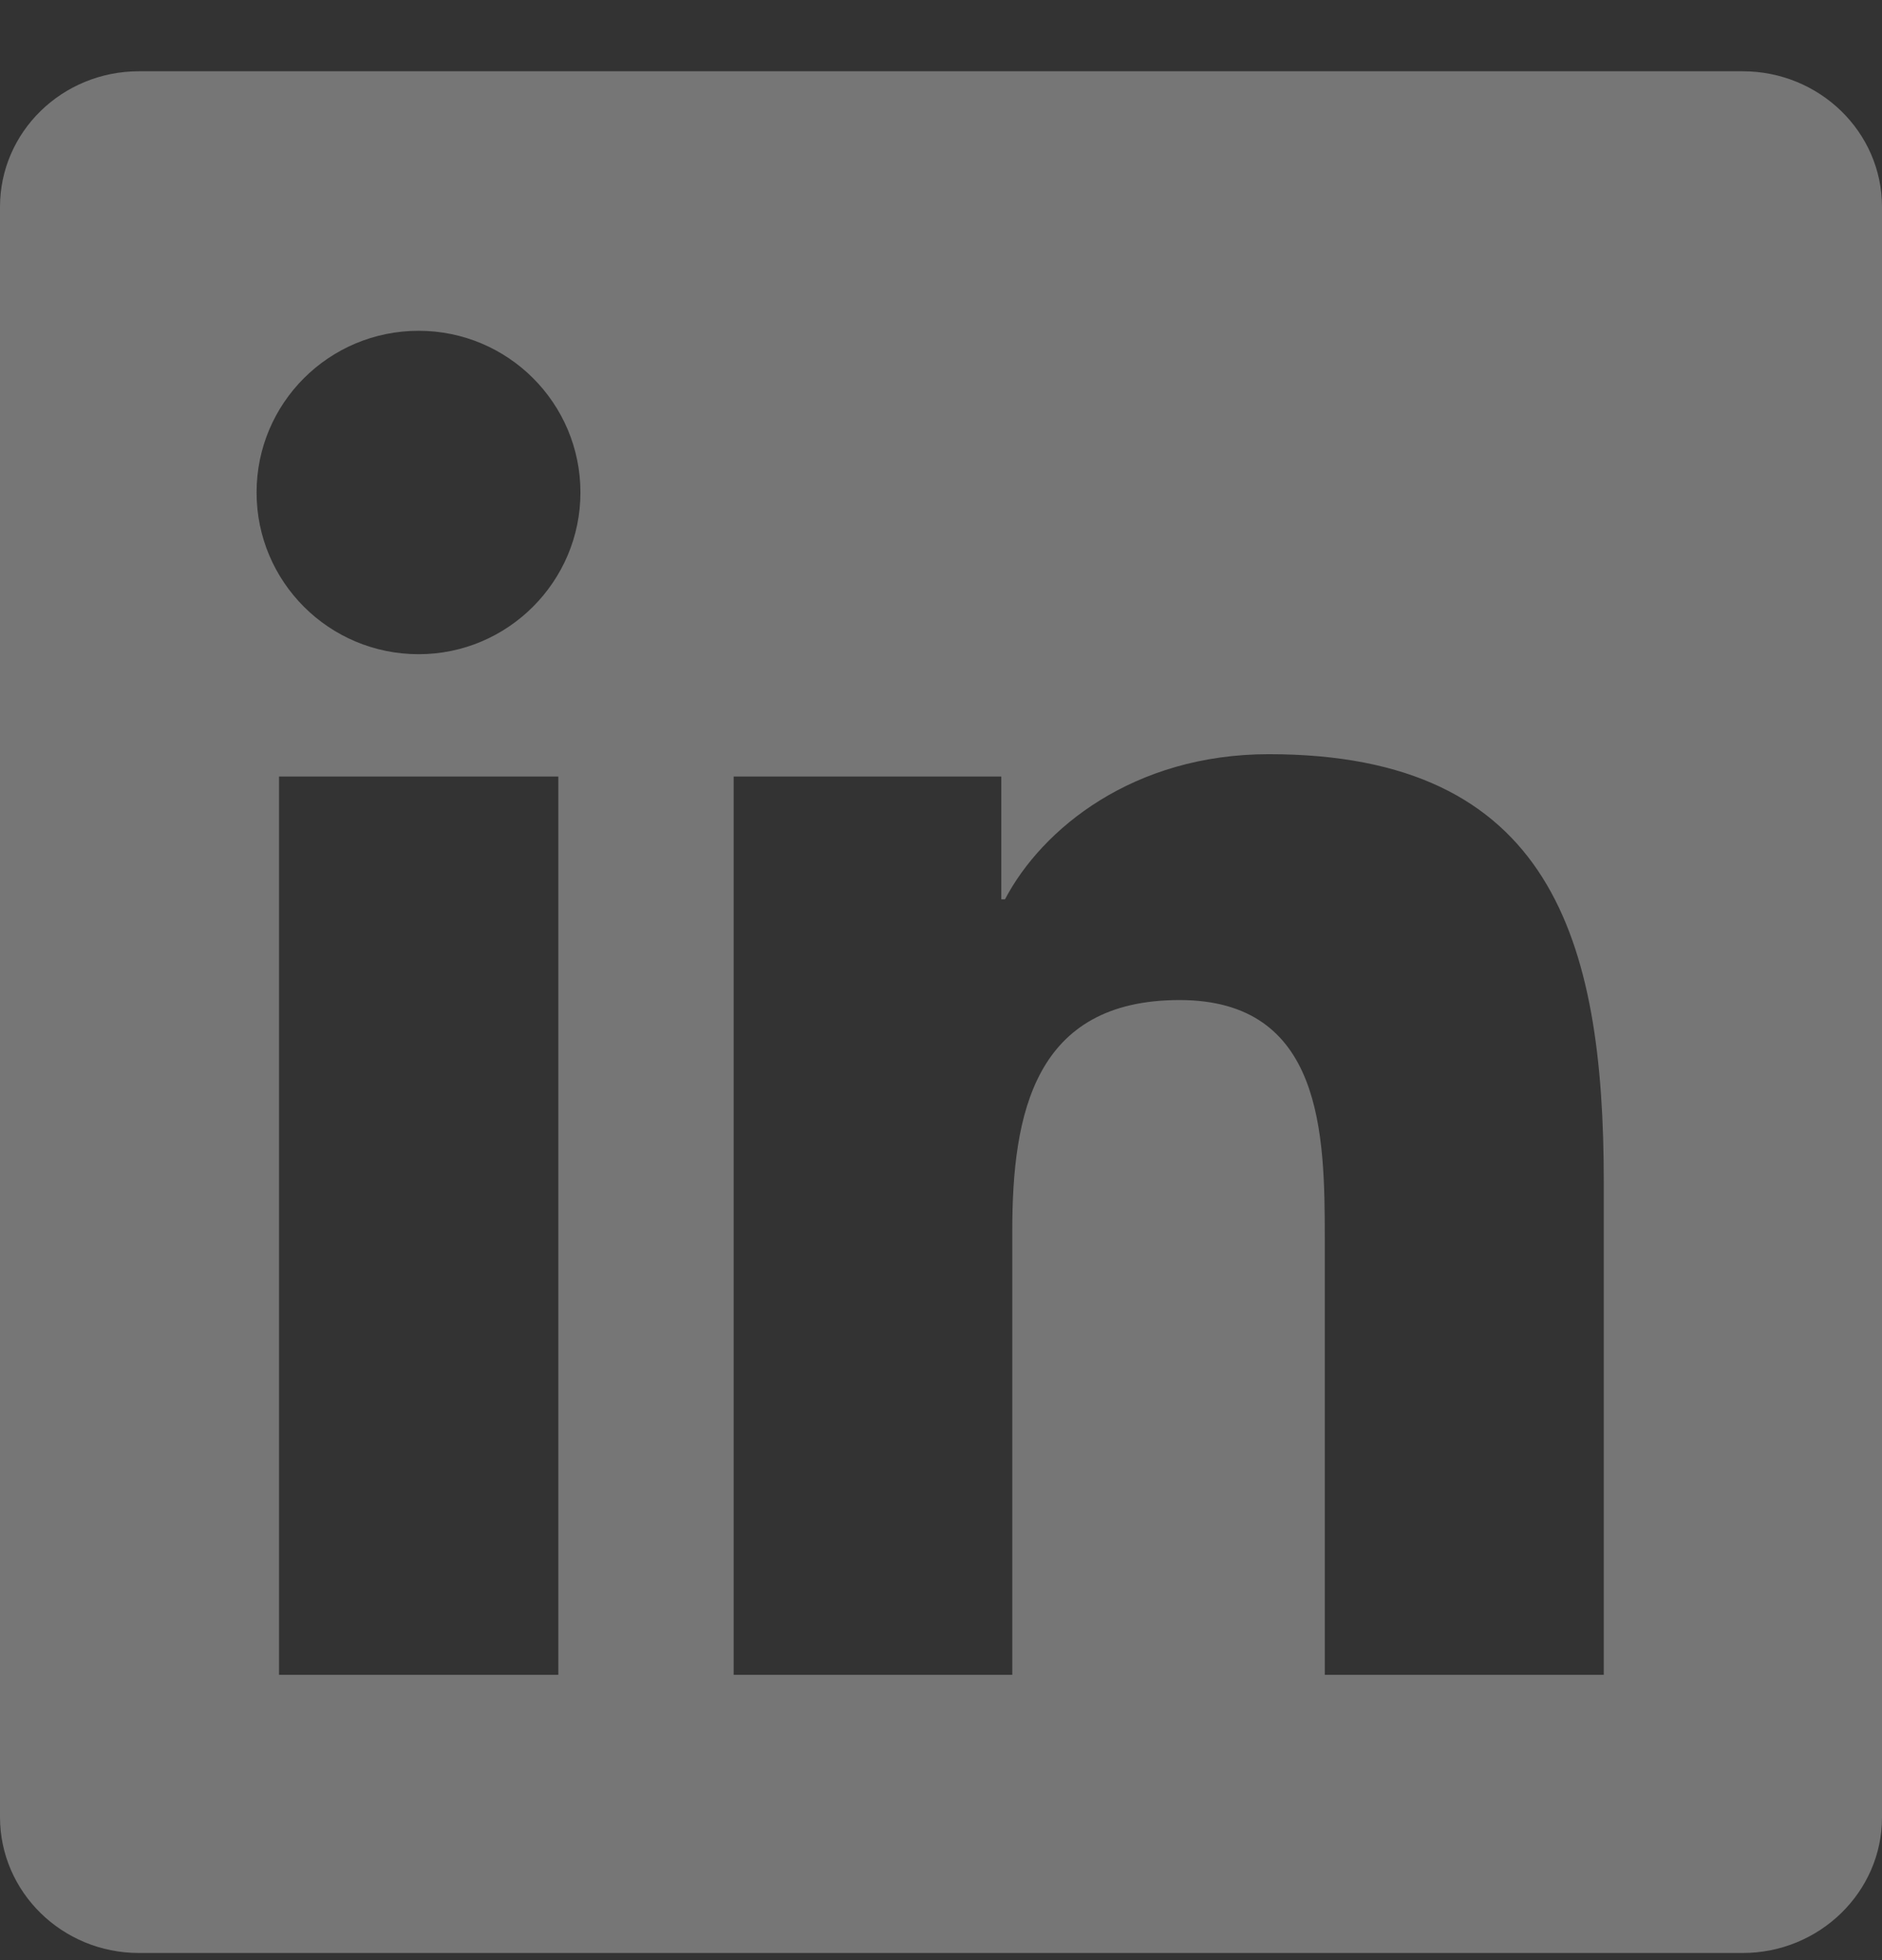 <svg width="24" height="25" viewBox="0 0 24 25" fill="none" xmlns="http://www.w3.org/2000/svg">
<rect x="0" y="0" width="24" height="25" fill="#333333" stroke="none"/>
<g id="Group">
<path id="Vector" d="M22.223 0.909H1.772C0.792 0.909 0 1.683 0 2.639V23.175C0 24.131 0.792 24.909 1.772 24.909H22.223C23.203 24.909 24 24.131 24 23.18V2.639C24 1.683 23.203 0.909 22.223 0.909ZM7.12 21.361H3.558V9.904H7.12V21.361ZM5.339 8.344C4.195 8.344 3.272 7.42 3.272 6.281C3.272 5.142 4.195 4.219 5.339 4.219C6.478 4.219 7.402 5.142 7.402 6.281C7.402 7.415 6.478 8.344 5.339 8.344ZM20.452 21.361H16.894V15.792C16.894 14.465 16.87 12.755 15.042 12.755C13.191 12.755 12.909 14.203 12.909 15.698V21.361H9.356V9.904H12.769V11.47H12.816C13.289 10.57 14.452 9.619 16.181 9.619C19.786 9.619 20.452 11.99 20.452 15.075V21.361Z" fill="white" fill-opacity="0.33"/>
</g>
</svg>
